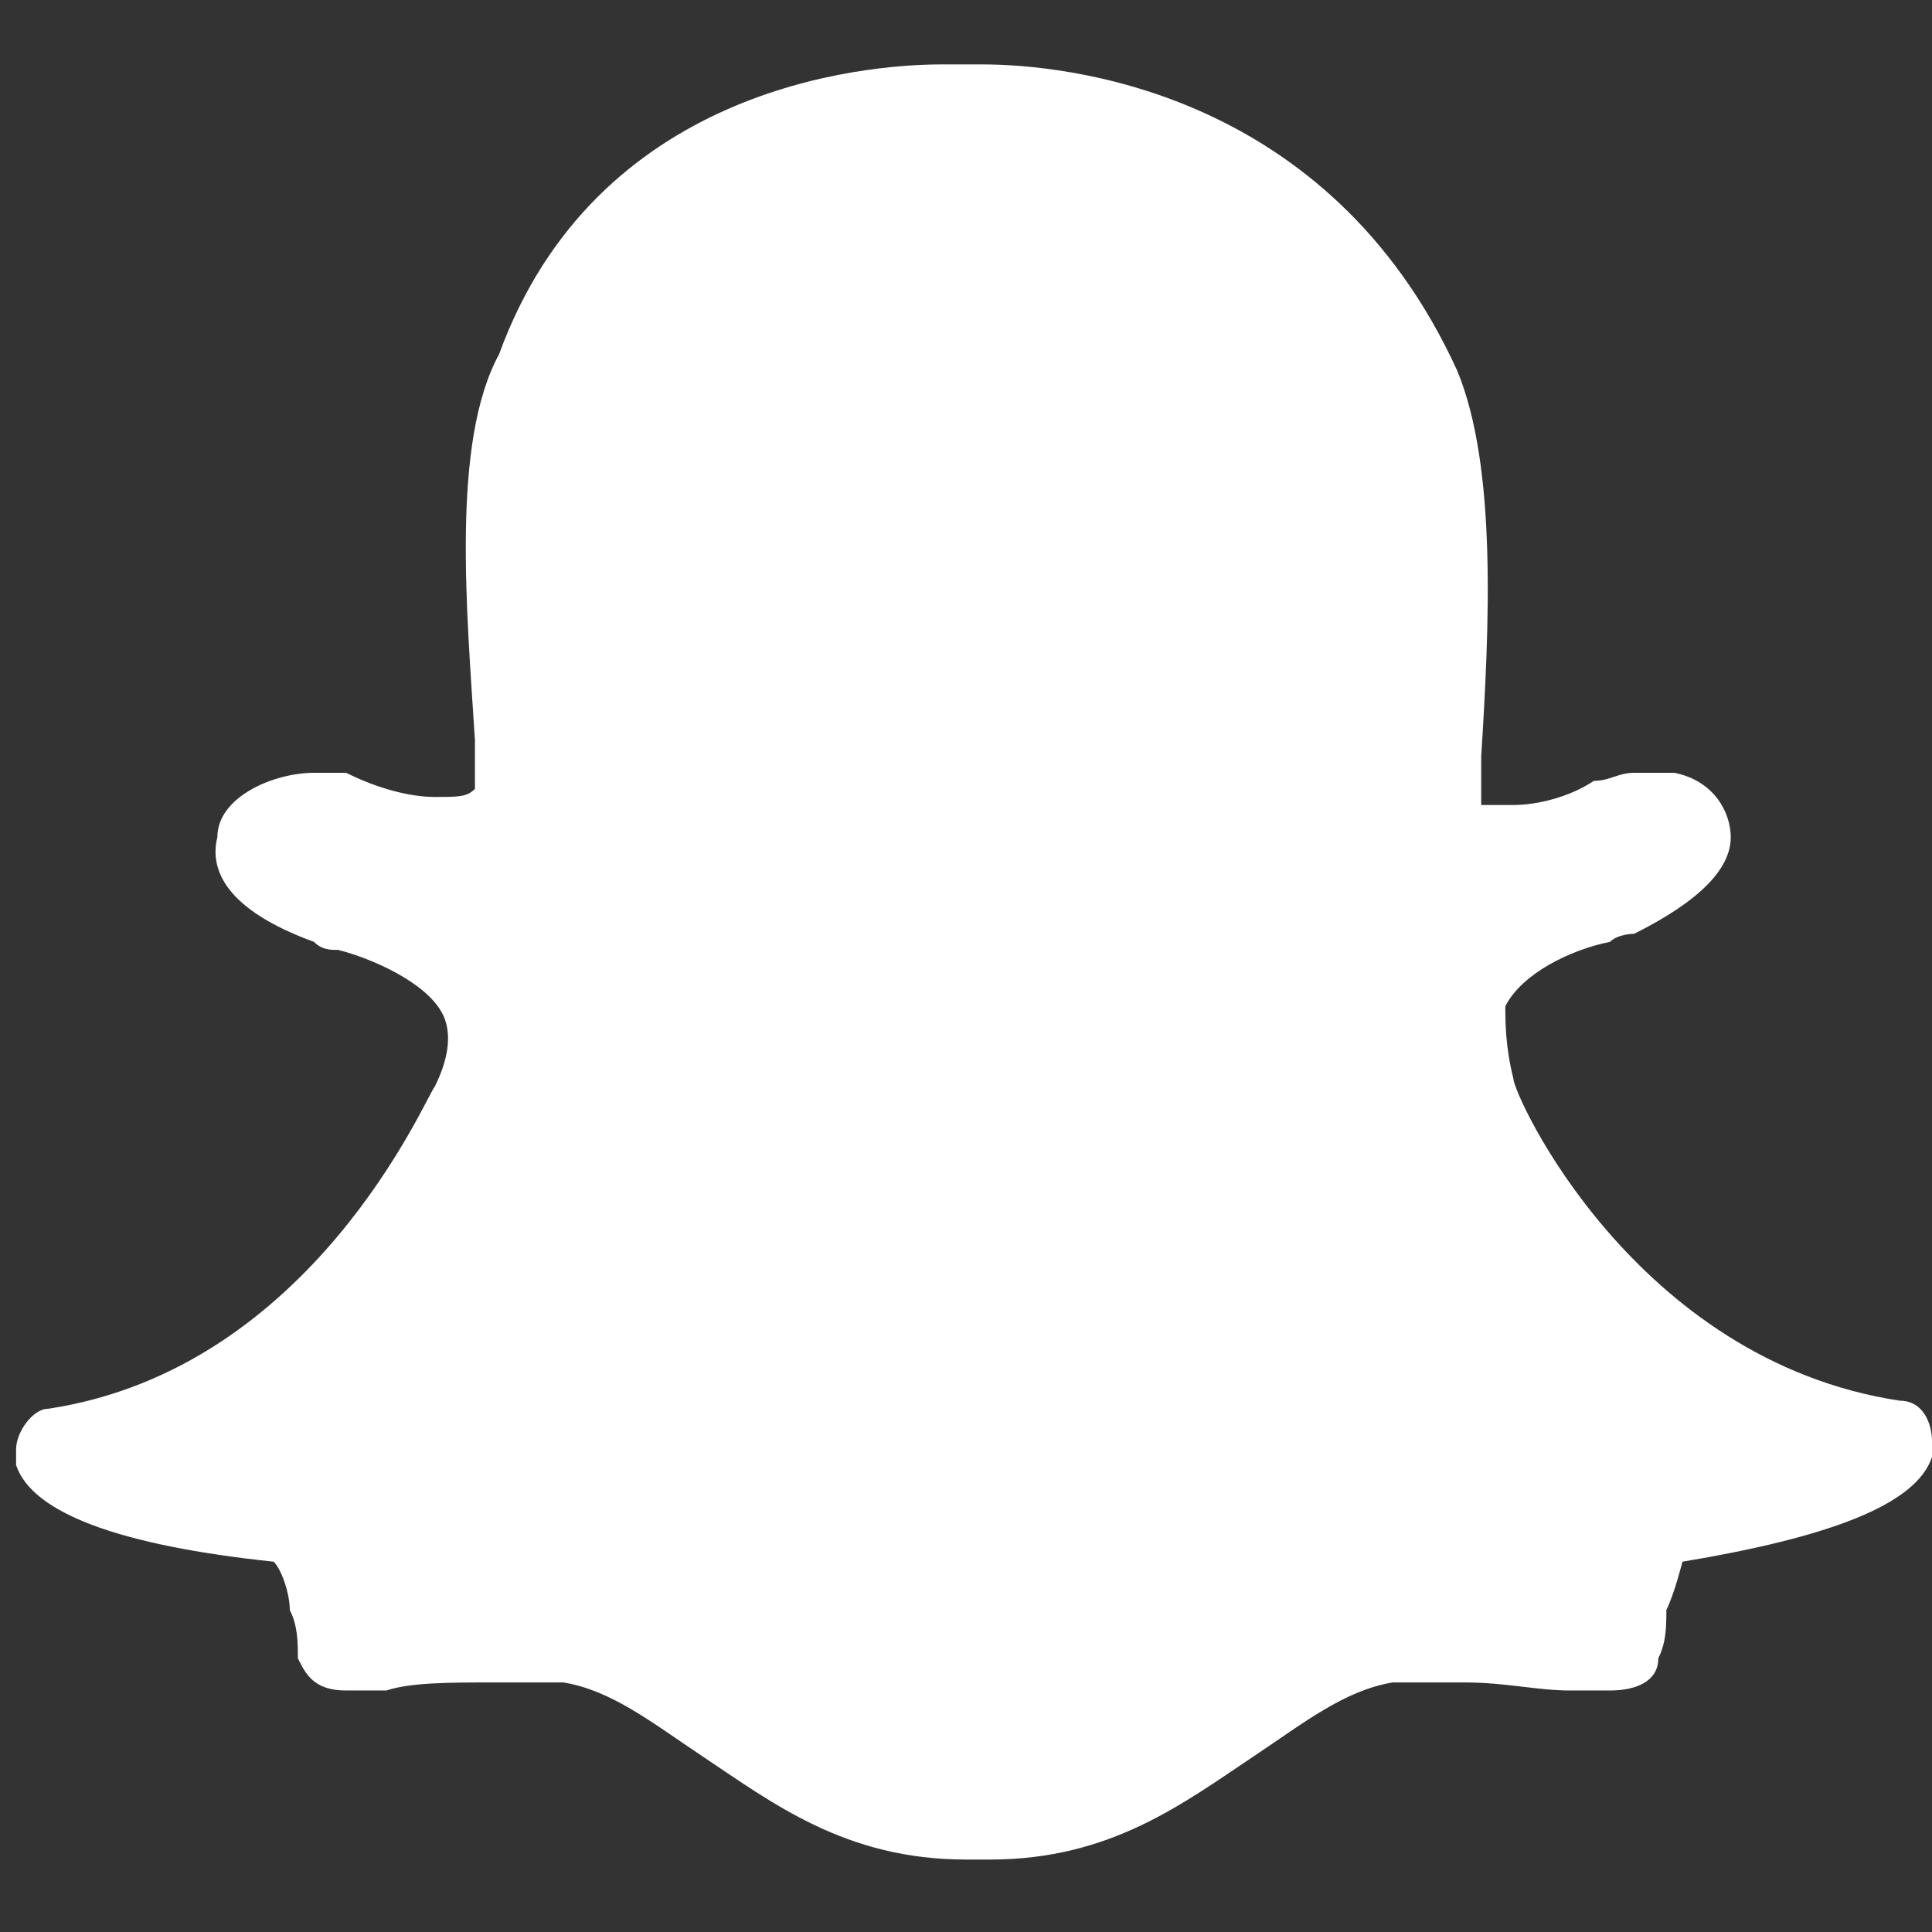 <?xml version="1.0" encoding="UTF-8"?>
<svg id="Layer_1" xmlns="http://www.w3.org/2000/svg" version="1.1" viewBox="0 0 24 24">
  <rect x="0" y="0" width="24" height="24" fill="#333333" stroke="none"/>
  <!-- Generator: Adobe Illustrator 30.1.0, SVG Export Plug-In . SVG Version: 2.1.1 Build 136)  -->
  <defs>
    <style>
      .st0 {
        fill: #fff;
      }
    </style>
  </defs>
  <path class="st0" d="M12.2.8c1,0,4.3.3,5.9,3.8.5,1.2.4,3.2.3,4.8h0c0,.2,0,.4,0,.6,0,0,.2,0,.4,0,.3,0,.7-.1,1-.3.2,0,.3-.1.5-.1.2,0,.4,0,.5,0,.5.1.7.5.7.8,0,.4-.4.8-1.2,1.2,0,0-.2,0-.3.1-.5.1-1.1.4-1.3.8,0,.2,0,.5.1.9h0c0,.2,1.5,3.5,4.8,4,.3,0,.4.3.4.5,0,0,0,.1,0,.2-.2.6-1.3,1-3.1,1.3,0,0-.1.4-.2.6,0,.2,0,.4-.1.6,0,.3-.3.4-.6.4h0c-.1,0-.3,0-.5,0-.4,0-.8-.1-1.3-.1s-.6,0-.9,0c-.6.1-1.1.5-1.7.9-.9.6-1.8,1.3-3.3,1.3s-.1,0-.2,0h-.1c-1.5,0-2.4-.7-3.3-1.3-.6-.4-1.1-.8-1.7-.9-.3,0-.6,0-.9,0-.5,0-1,0-1.3.1-.2,0-.4,0-.5,0-.4,0-.5-.2-.6-.4,0-.2,0-.4-.1-.6,0-.2-.1-.5-.2-.6-1.9-.2-3-.6-3.2-1.2,0,0,0-.1,0-.2,0-.2.2-.5.4-.5,3.3-.5,4.7-3.9,4.8-4h0c.2-.4.2-.7.1-.9-.2-.4-.9-.7-1.3-.8-.1,0-.2,0-.3-.1-1.1-.4-1.3-.9-1.2-1.3,0-.5.7-.8,1.2-.8s.3,0,.4,0c.4.2.8.3,1.1.3s.4,0,.5-.1v-.6c-.1-1.6-.3-3.7.3-4.8C7.4,1.1,10.7.8,11.7.8h.4s0,0,0,0h0Z"/>
</svg>